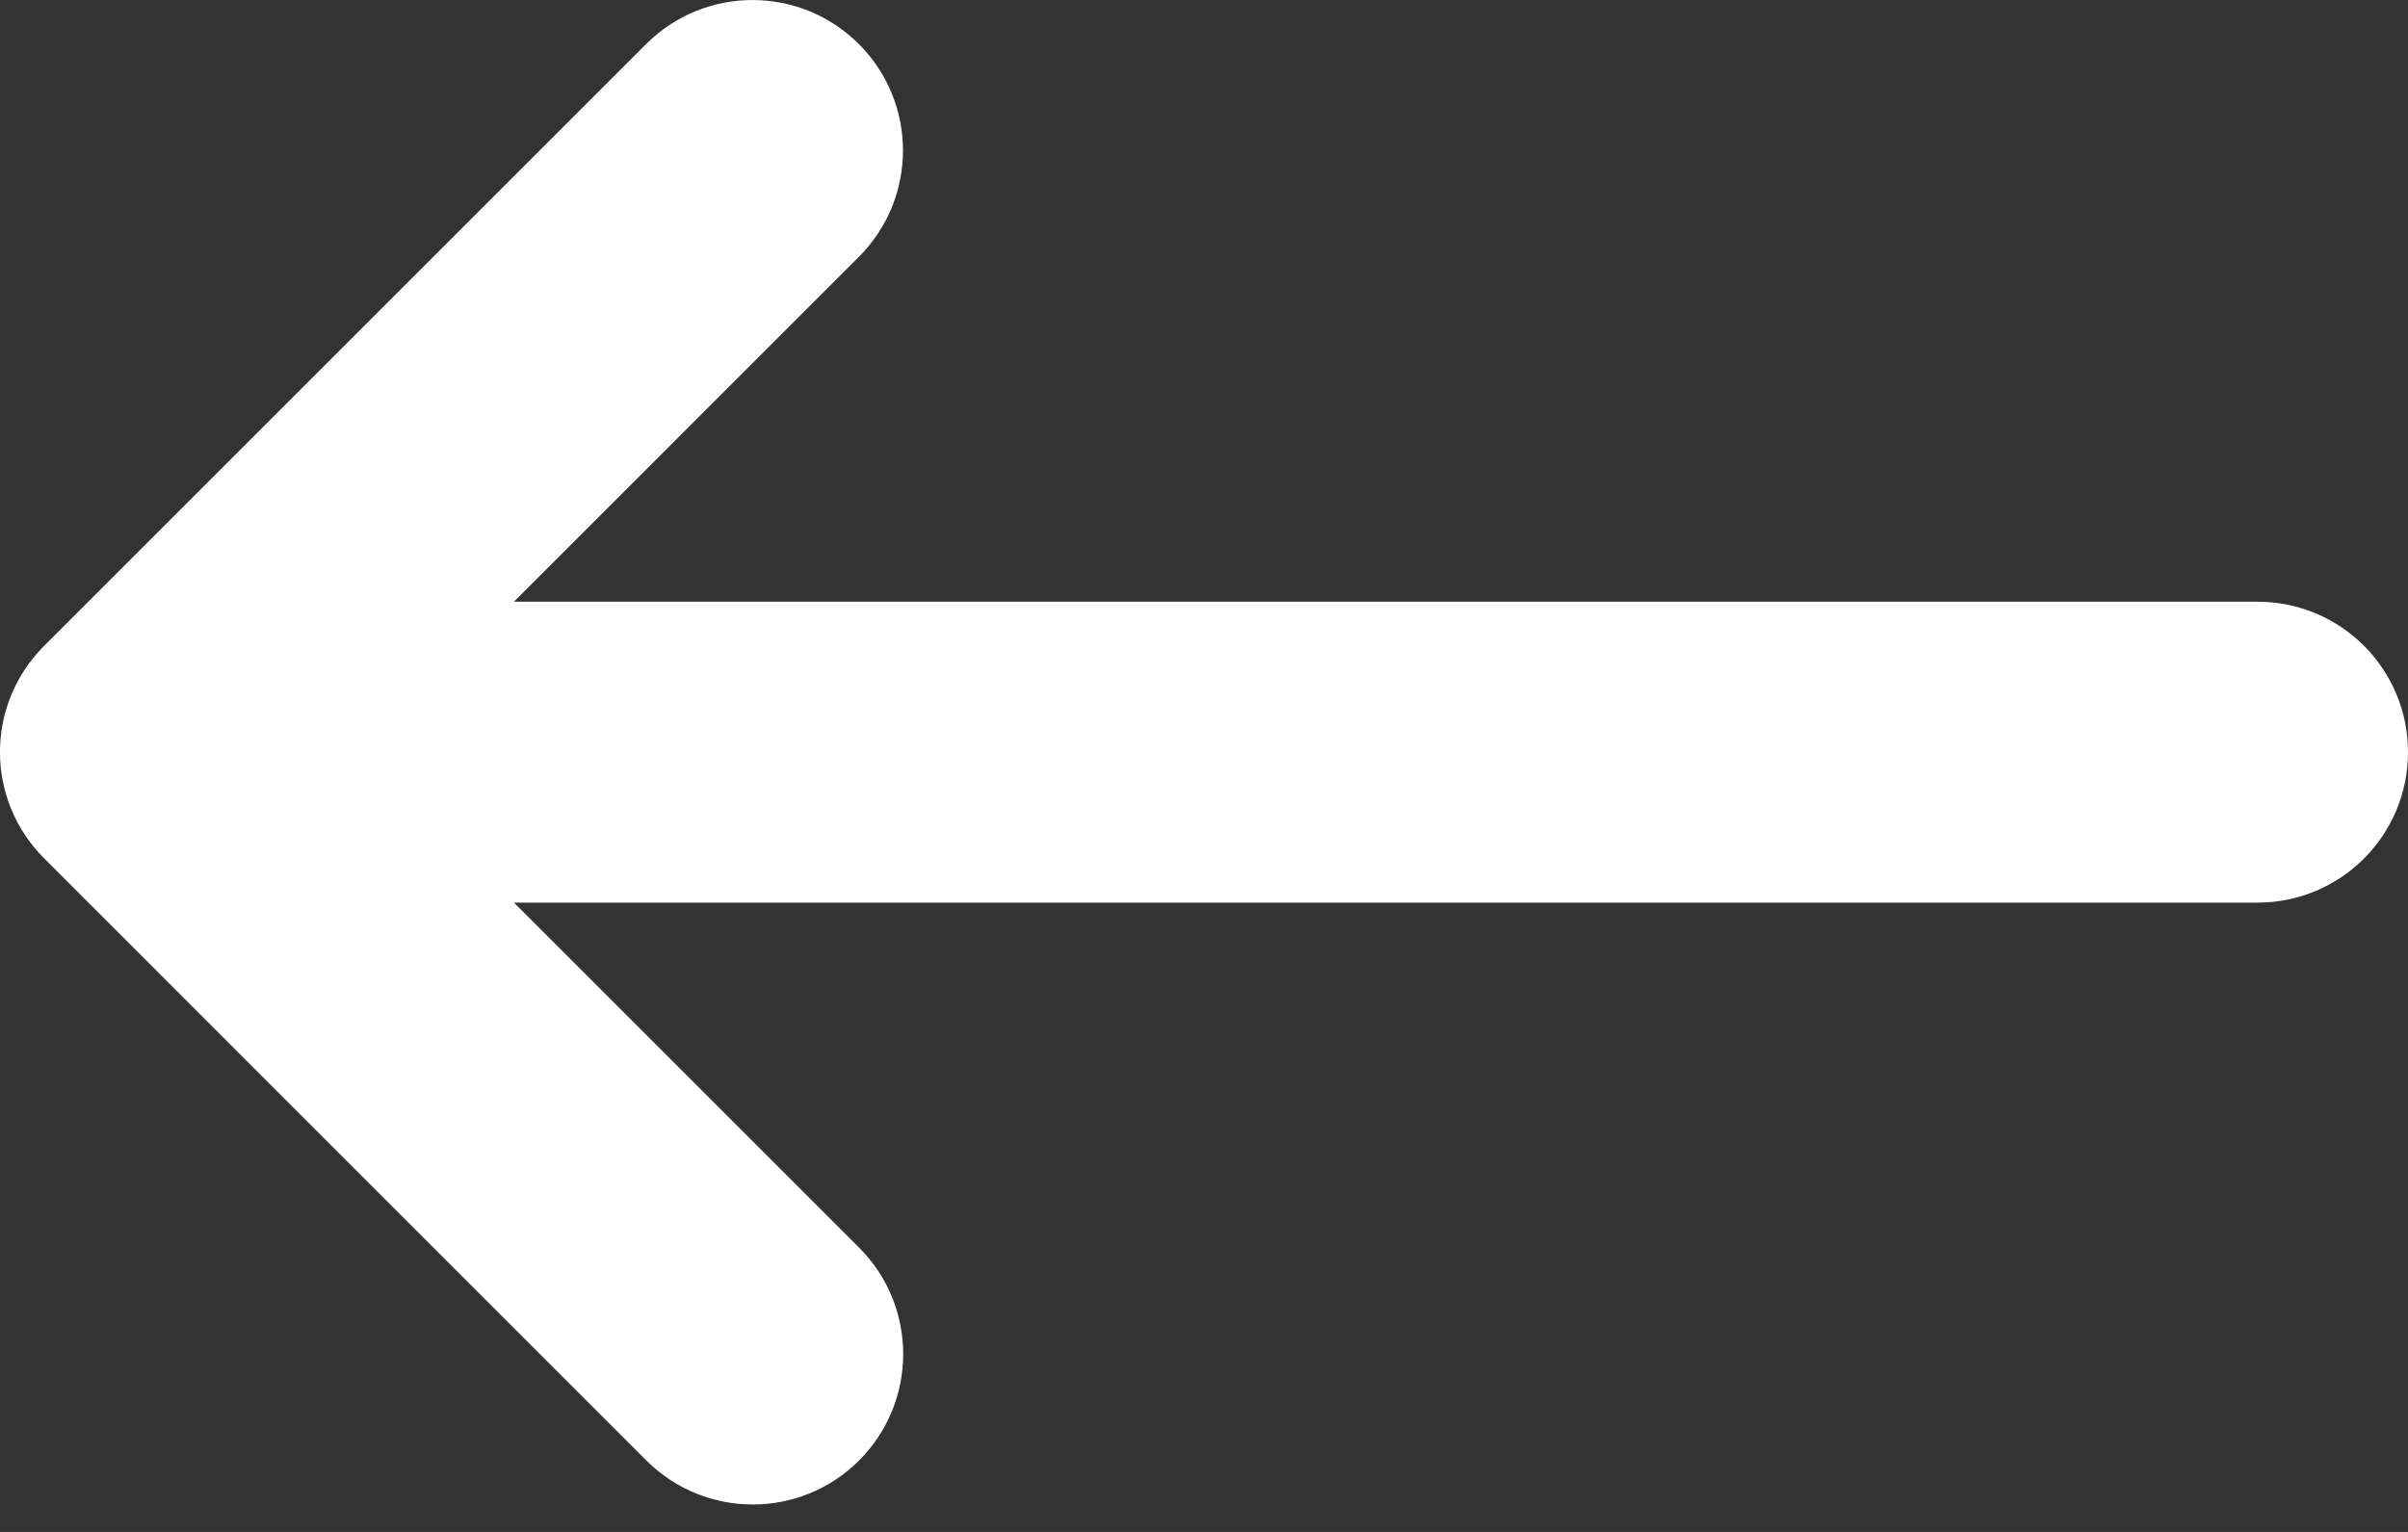 <?xml version="1.0" encoding="utf-8"?>
<svg width="22px" height="14px" viewBox="0 0 22 14" version="1.1" xmlns:xlink="http://www.w3.org/1999/xlink" xmlns="http://www.w3.org/2000/svg">
  <rect x="0" y="0" width="22" height="14" fill="#333333" stroke="none"/>
  <g id="arrow-left-long">
    <path d="M0.403 5.903L5.903 0.403C6.44 -0.134 7.31 -0.134 7.847 0.403C8.384 0.94 8.384 1.81 7.847 2.347L4.696 5.499L20.625 5.499C21.385 5.499 22 6.114 22 6.874C22 7.634 21.385 8.249 20.625 8.249L4.696 8.249L7.849 11.402C8.386 11.939 8.386 12.809 7.849 13.347C7.313 13.883 6.443 13.884 5.905 13.347L0.405 7.846C-0.135 7.308 -0.135 6.44 0.403 5.903Z" id="Path" fill="#FFFFFF" stroke="none" />
  </g>
</svg>